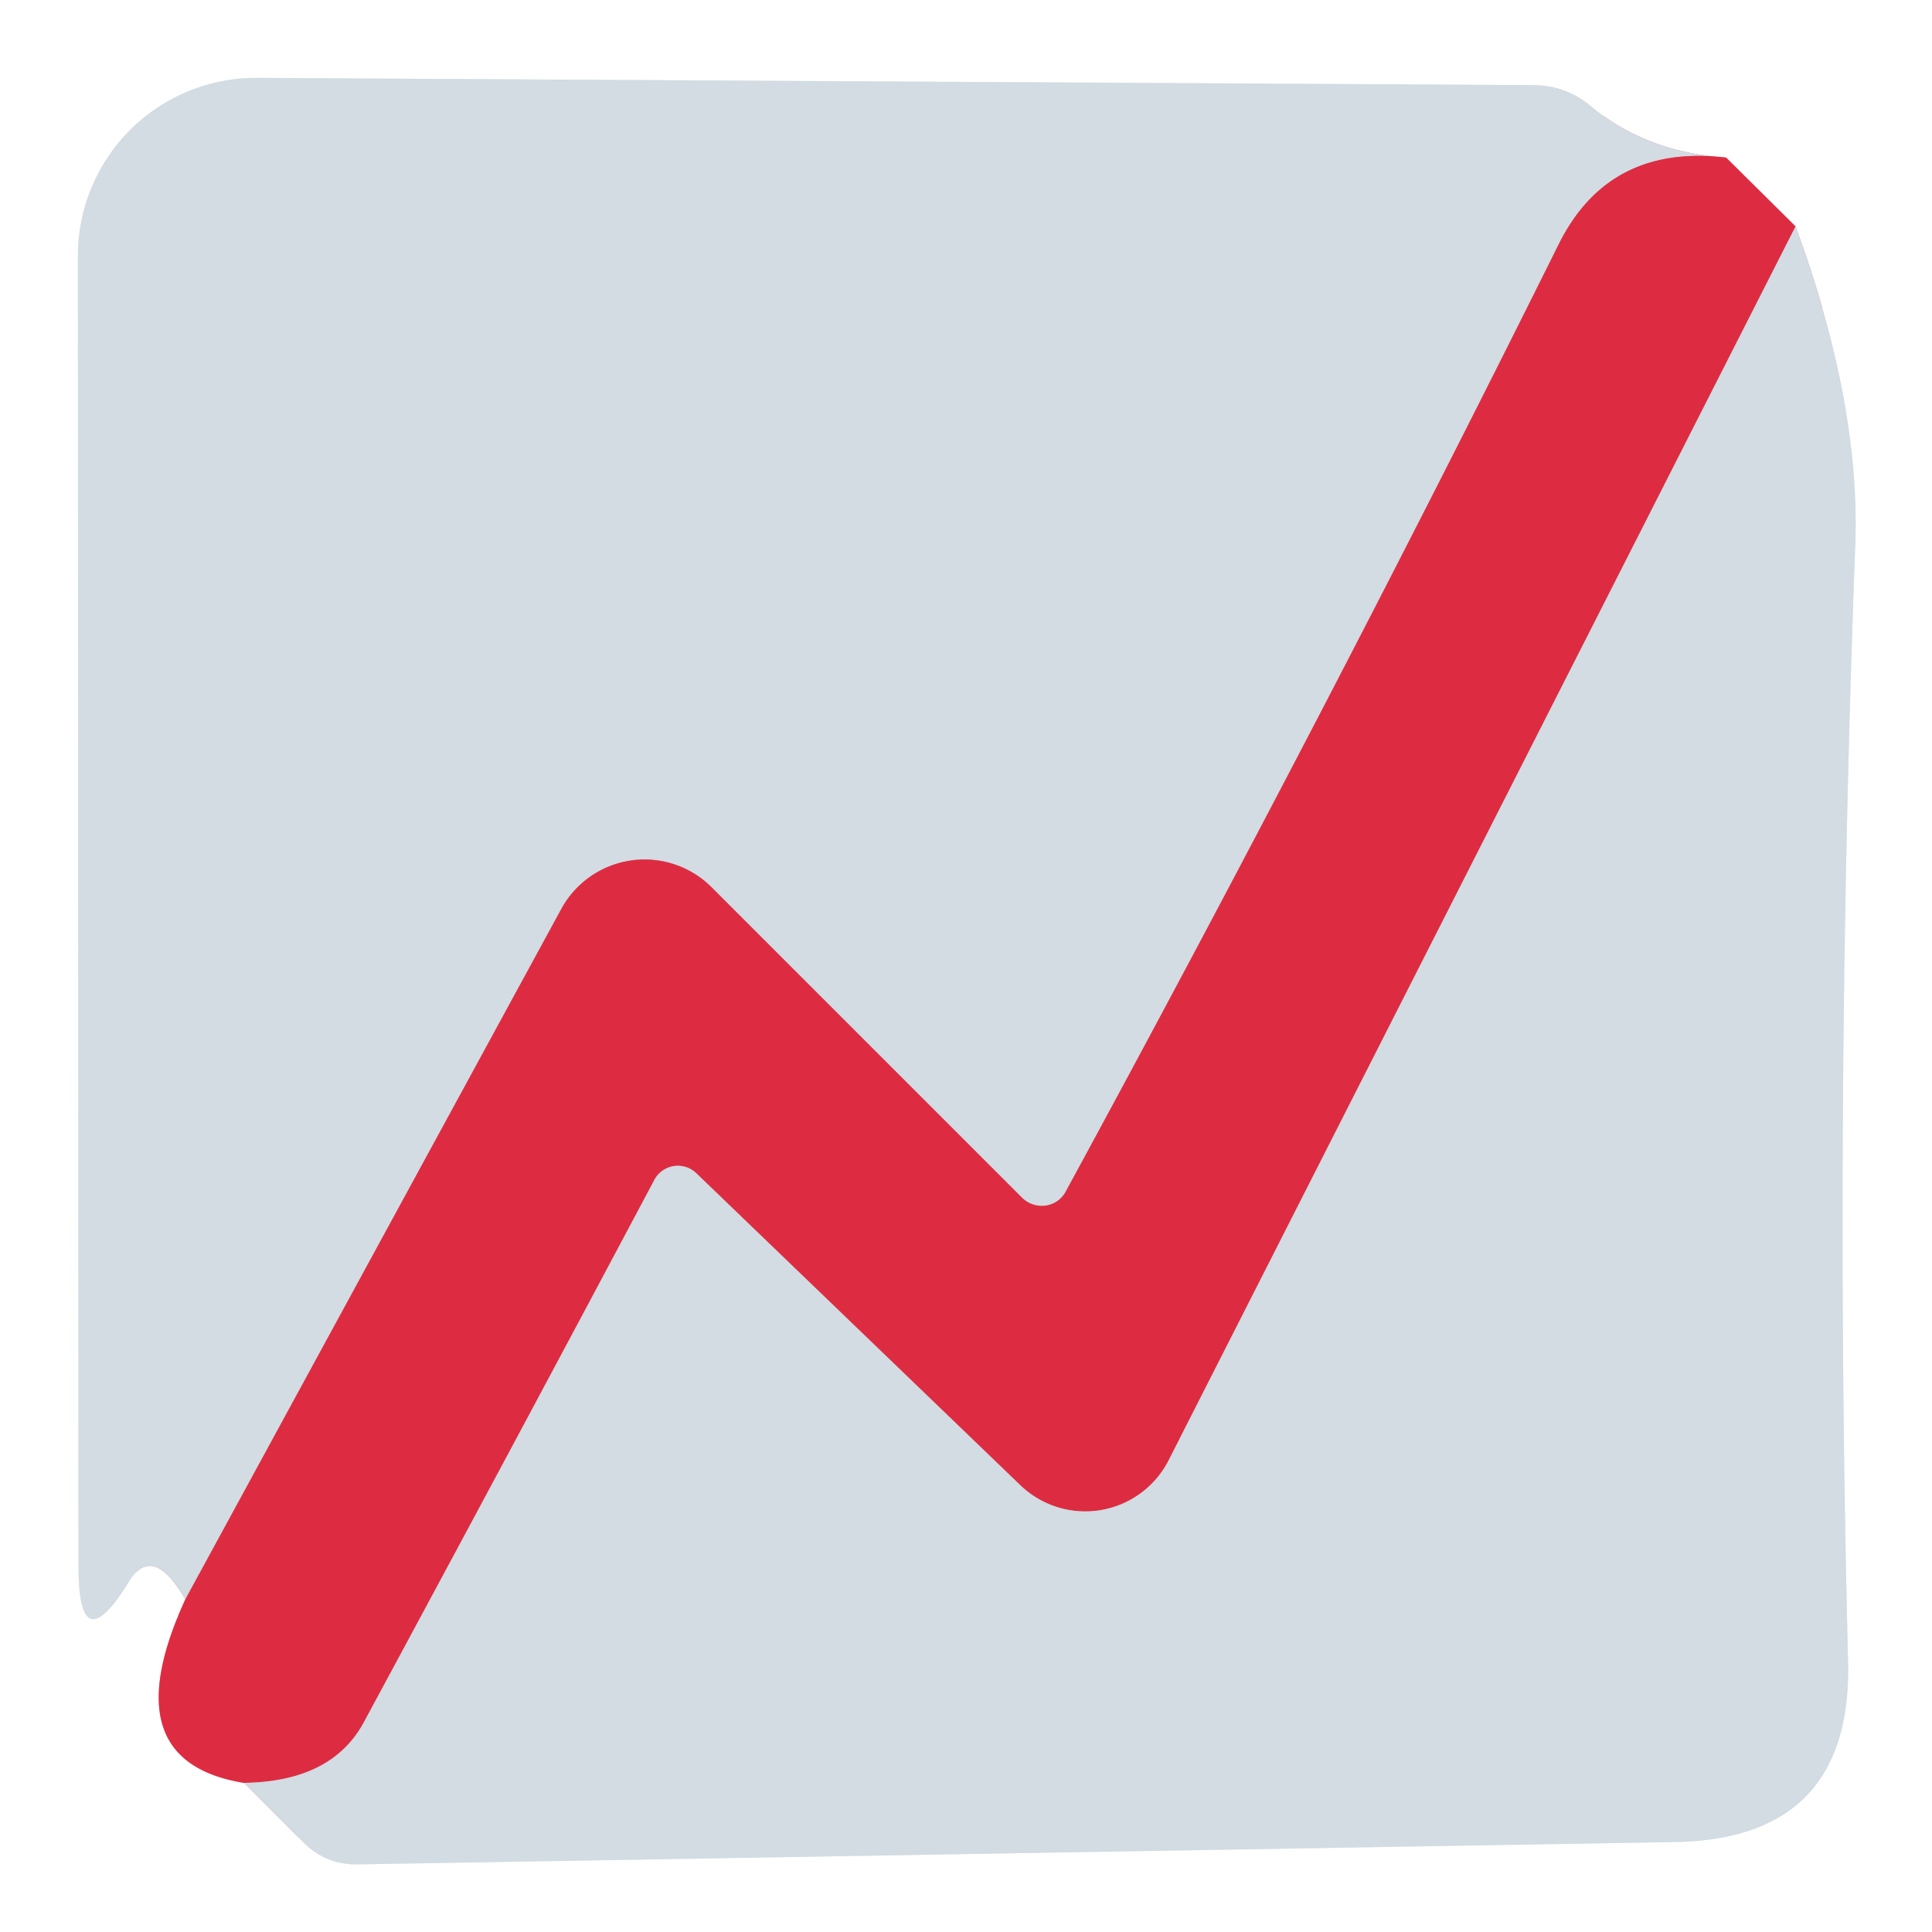 <?xml version="1.0" encoding="UTF-8" standalone="no"?>
<!DOCTYPE svg PUBLIC "-//W3C//DTD SVG 1.1//EN" "http://www.w3.org/Graphics/SVG/1.1/DTD/svg11.dtd">
<svg xmlns="http://www.w3.org/2000/svg" version="1.1" viewBox="0.00 0.00 32.00 32.00">
<rect x="0.00" y="0.00" width="32.00" height="32.00" fill="#333333" stroke="none"/>
<g stroke-width="2.00" fill="none" stroke-linecap="butt">
<path stroke="#ee96a0" vector-effect="non-scaling-stroke" d="
  M 3.07 26.49
  Q 1.84 29.17 4.04 29.53"
/>
<path stroke="#e9eef1" vector-effect="non-scaling-stroke" d="
  M 4.04 29.53
  L 5.03 30.52
  Q 5.40 30.89 5.93 30.88
  L 27.74 30.51
  Q 30.68 30.46 30.61 27.52
  Q 30.38 18.40 30.73 9.00
  Q 30.81 6.66 29.74 3.75"
/>
<path stroke="#ee96a0" vector-effect="non-scaling-stroke" d="
  M 29.74 3.75
  L 28.59 2.61"
/>
<path stroke="#e9eef1" vector-effect="non-scaling-stroke" d="
  M 28.59 2.61
  Q 27.26 2.52 26.34 1.75
  Q 25.94 1.42 25.42 1.41
  L 4.26 1.29
  A 2.95 2.95 0.0 0 0 1.29 4.24
  L 1.30 25.94
  Q 1.30 27.56 2.14 26.19
  Q 2.53 25.56 3.07 26.49"
/>
<path stroke="#d88492" vector-effect="non-scaling-stroke" d="
  M 28.59 2.61
  Q 26.65 2.38 25.82 4.04
  Q 21.94 11.85 17.65 19.74
  A 0.46 0.45 36.9 0 1 16.93 19.84
  L 11.79 14.70
  A 1.57 1.57 0.0 0 0 9.30 15.05
  L 3.07 26.49"
/>
<path stroke="#d88492" vector-effect="non-scaling-stroke" d="
  M 29.74 3.75
  L 19.36 24.18
  A 1.55 1.55 0.0 0 1 16.90 24.60
  L 11.53 19.43
  A 0.44 0.44 0.0 0 0 10.84 19.54
  Q 8.48 23.98 6.03 28.52
  Q 5.50 29.51 4.04 29.53"
/>
</g>
<path fill="#ffffff" d="
  M 0.00 0.00
  L 32.00 0.00
  L 32.00 32.00
  L 0.00 32.00
  L 0.00 0.00
  Z
  M 3.07 26.49
  Q 1.84 29.17 4.04 29.53
  L 5.03 30.52
  Q 5.40 30.89 5.93 30.88
  L 27.74 30.51
  Q 30.68 30.46 30.61 27.52
  Q 30.38 18.40 30.73 9.00
  Q 30.81 6.66 29.74 3.75
  L 28.59 2.61
  Q 27.26 2.52 26.34 1.75
  Q 25.94 1.42 25.42 1.41
  L 4.26 1.29
  A 2.95 2.95 0.0 0 0 1.29 4.24
  L 1.30 25.94
  Q 1.30 27.56 2.14 26.19
  Q 2.53 25.56 3.07 26.49
  Z"
/>
<path fill="#d2dce2" d="
  M 28.59 2.61
  Q 26.65 2.38 25.82 4.04
  Q 21.94 11.85 17.65 19.74
  A 0.46 0.45 36.9 0 1 16.93 19.84
  L 11.79 14.70
  A 1.57 1.57 0.0 0 0 9.30 15.05
  L 3.07 26.49
  Q 2.53 25.56 2.14 26.19
  Q 1.30 27.56 1.30 25.94
  L 1.29 4.24
  A 2.95 2.95 0.0 0 1 4.26 1.29
  L 25.42 1.41
  Q 25.94 1.42 26.34 1.75
  Q 27.26 2.52 28.59 2.61
  Z"
/>
<path fill="#dd2c41" d="
  M 28.59 2.61
  L 29.74 3.75
  L 19.36 24.18
  A 1.55 1.55 0.0 0 1 16.90 24.60
  L 11.53 19.43
  A 0.44 0.44 0.0 0 0 10.84 19.54
  Q 8.48 23.98 6.03 28.52
  Q 5.50 29.51 4.04 29.53
  Q 1.84 29.17 3.07 26.49
  L 9.30 15.05
  A 1.57 1.57 0.0 0 1 11.79 14.70
  L 16.93 19.84
  A 0.46 0.45 36.9 0 0 17.65 19.74
  Q 21.94 11.85 25.82 4.04
  Q 26.65 2.38 28.59 2.61
  Z"
/>
<path fill="#d2dce2" d="
  M 29.74 3.75
  Q 30.81 6.66 30.73 9.00
  Q 30.38 18.40 30.61 27.52
  Q 30.68 30.46 27.74 30.51
  L 5.93 30.88
  Q 5.40 30.89 5.03 30.52
  L 4.04 29.53
  Q 5.50 29.51 6.03 28.52
  Q 8.48 23.98 10.84 19.54
  A 0.44 0.44 0.0 0 1 11.53 19.43
  L 16.90 24.60
  A 1.55 1.55 0.0 0 0 19.36 24.18
  L 29.74 3.75
  Z"
/>
</svg>

